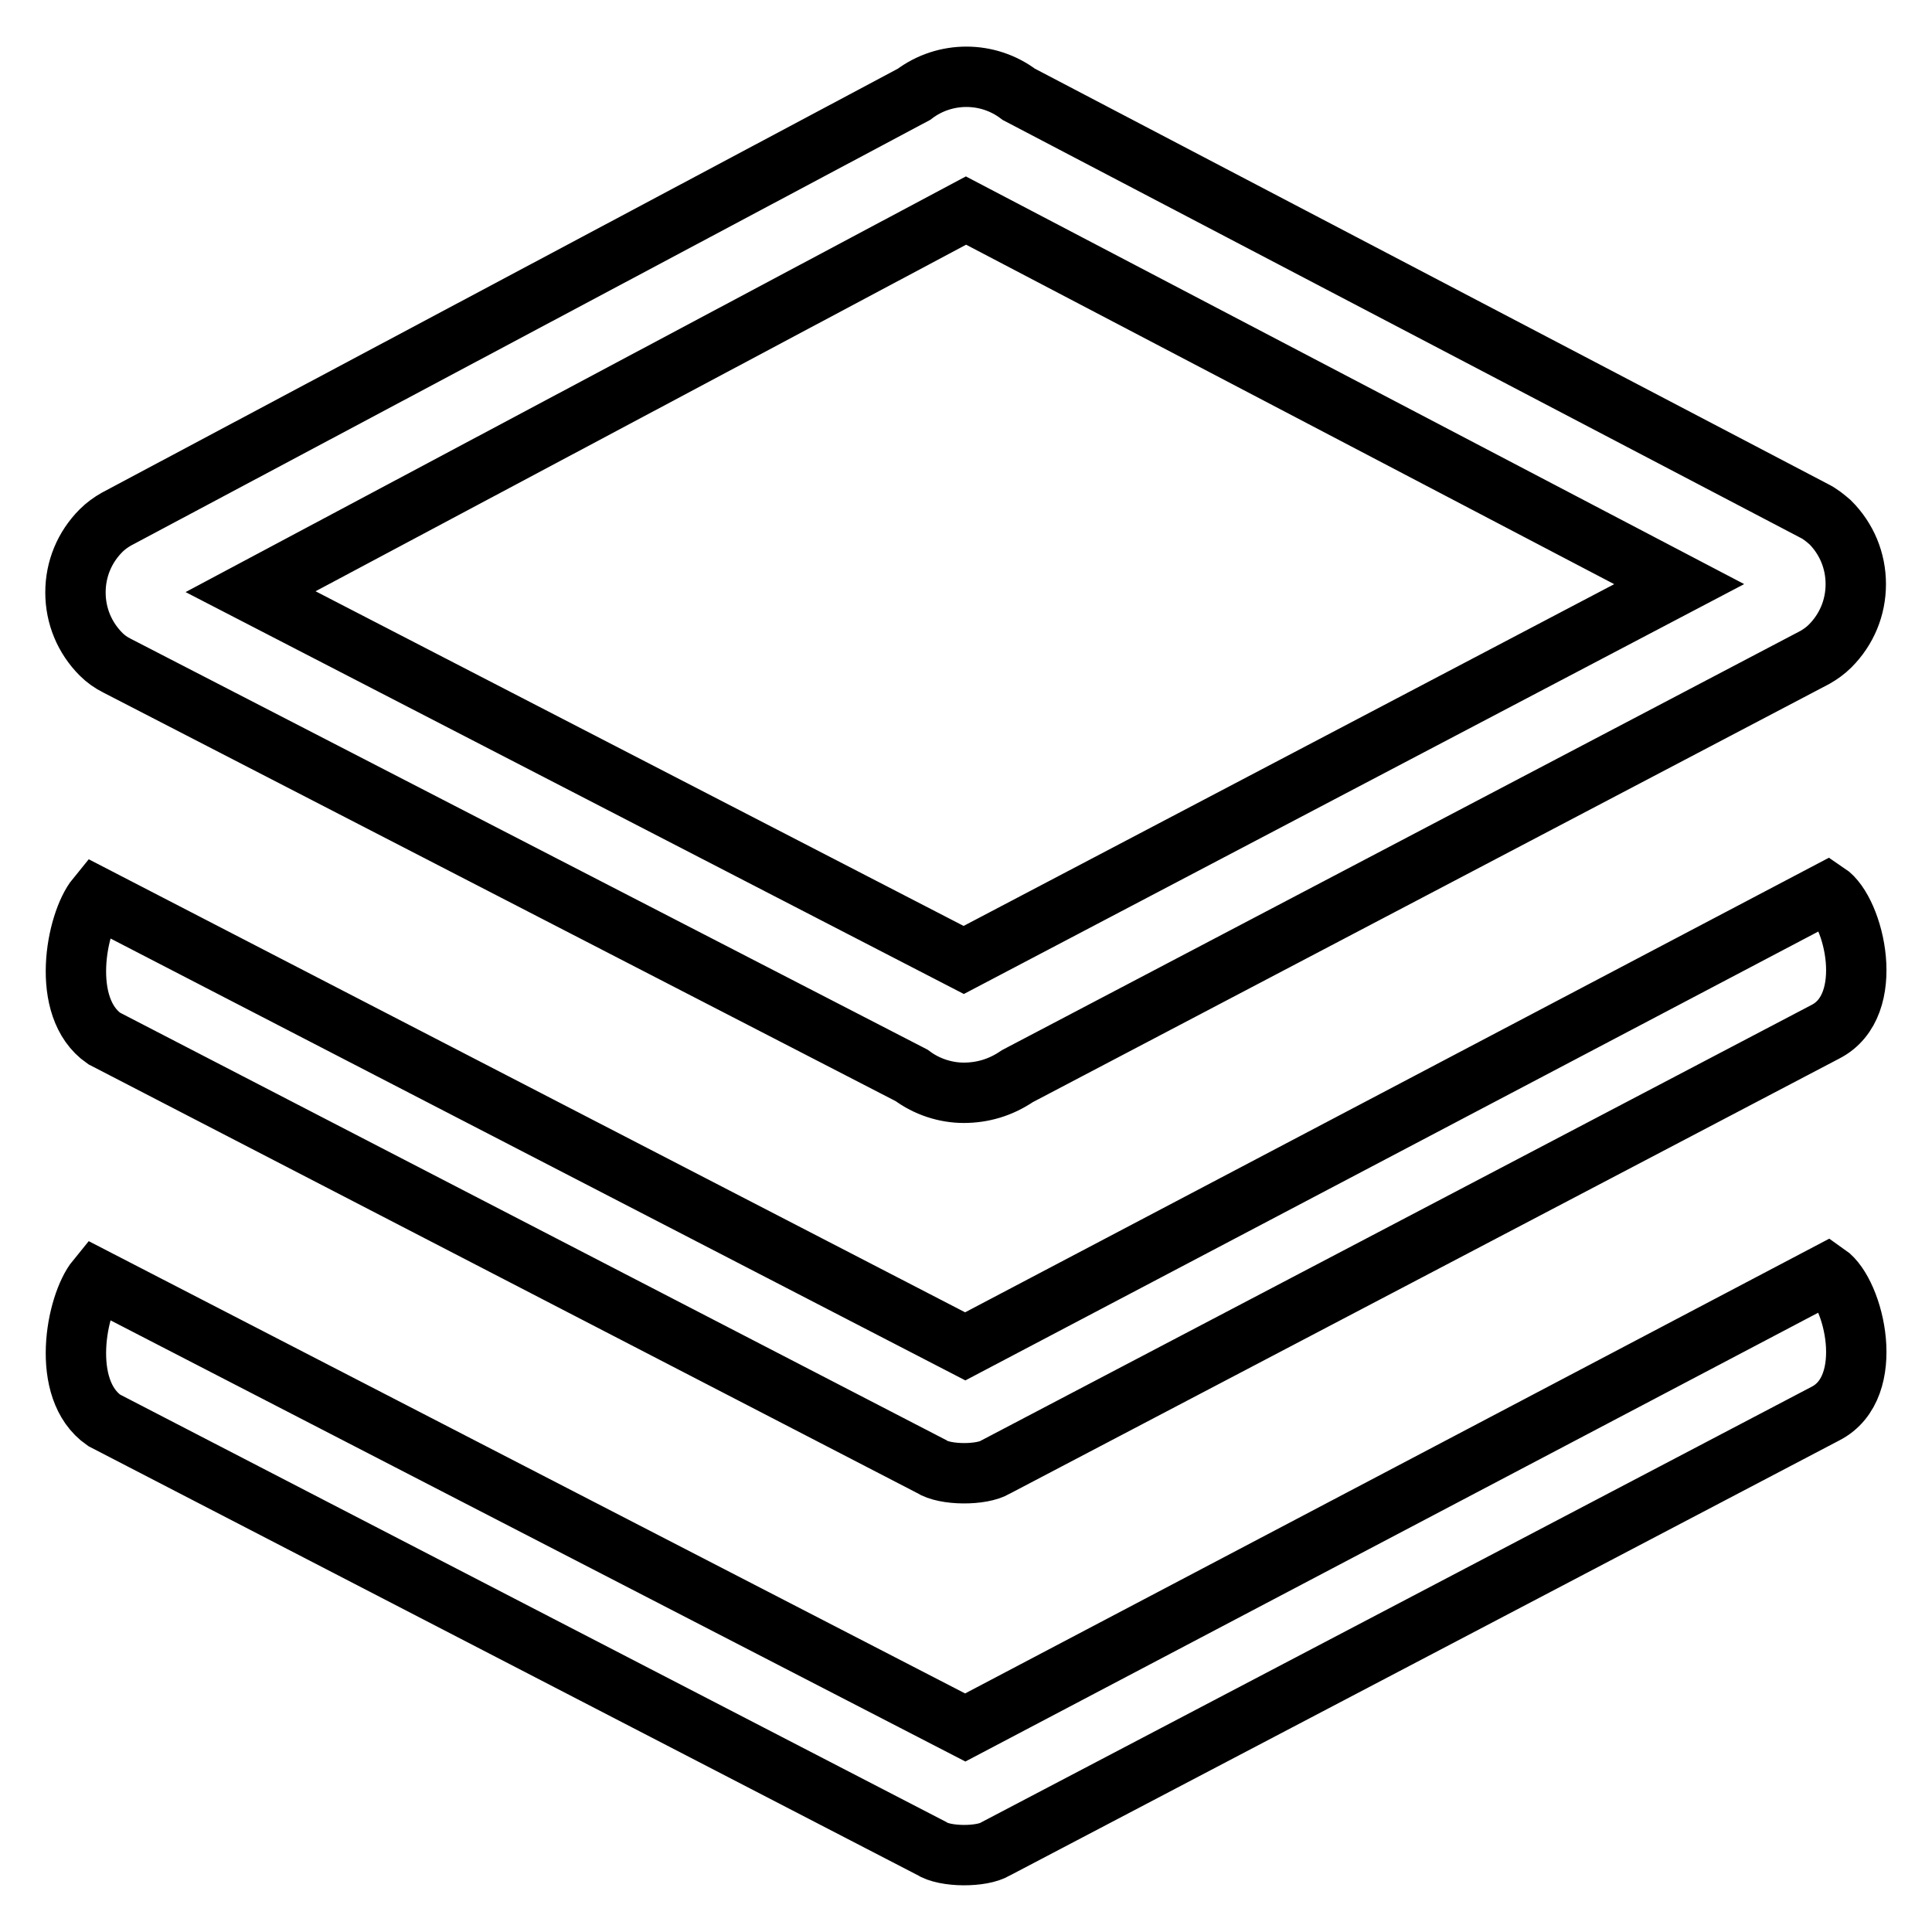 <?xml version="1.0" encoding="utf-8"?>
<!-- Svg Vector Icons : http://www.onlinewebfonts.com/icon -->
<!DOCTYPE svg PUBLIC "-//W3C//DTD SVG 1.1//EN" "http://www.w3.org/Graphics/SVG/1.1/DTD/svg11.dtd">
<svg version="1.1" xmlns="http://www.w3.org/2000/svg" xmlns:xlink="http://www.w3.org/1999/xlink" x="0px" y="0px" viewBox="0 0 256 256" enable-background="new 0 0 256 256" xml:space="preserve">
<g> <path stroke-width="8" fill-opacity="0" stroke="#000000"  d="M127.7,144.8c-2.4,0-4.9-0.8-6.9-2.3L15.5,88.2c-0.8-0.4-1.5-0.9-2.1-1.5c-2.2-2.2-3.4-5.1-3.4-8.2 c0-3.1,1.2-6,3.4-8.2c0.6-0.6,1.3-1.1,2-1.5l105.7-56.3c4.1-3.1,9.8-3.1,13.9,0l105.4,55.2c0.8,0.4,1.4,0.9,2.1,1.5 c2.2,2.2,3.4,5.1,3.4,8.2s-1.2,6-3.4,8.2c-0.6,0.6-1.3,1.1-2,1.5l-105.7,55.5C132.6,144.1,130.2,144.8,127.7,144.8z M33.2,78.4 l94.5,48.8l94.8-49.8L128,27.9L33.2,78.4L33.2,78.4z M242.1,168.8l-114.2,60.1L12.8,169.5c-2.7,3.3-4.9,14.6,1,18.7l109.6,56.7 c1.8,1.2,6.7,1.2,8.5,0.1l110-57.7C248.7,183.8,245.7,171.3,242.1,168.8z M242.1,118.3l-114.2,60.1L12.8,118.9 c-2.7,3.3-4.9,14.6,1,18.7l109.6,56.7c1.8,1.2,6.7,1.2,8.5,0.1l110-57.7C248.7,133.2,245.7,120.7,242.1,118.3z"/></g>
</svg>